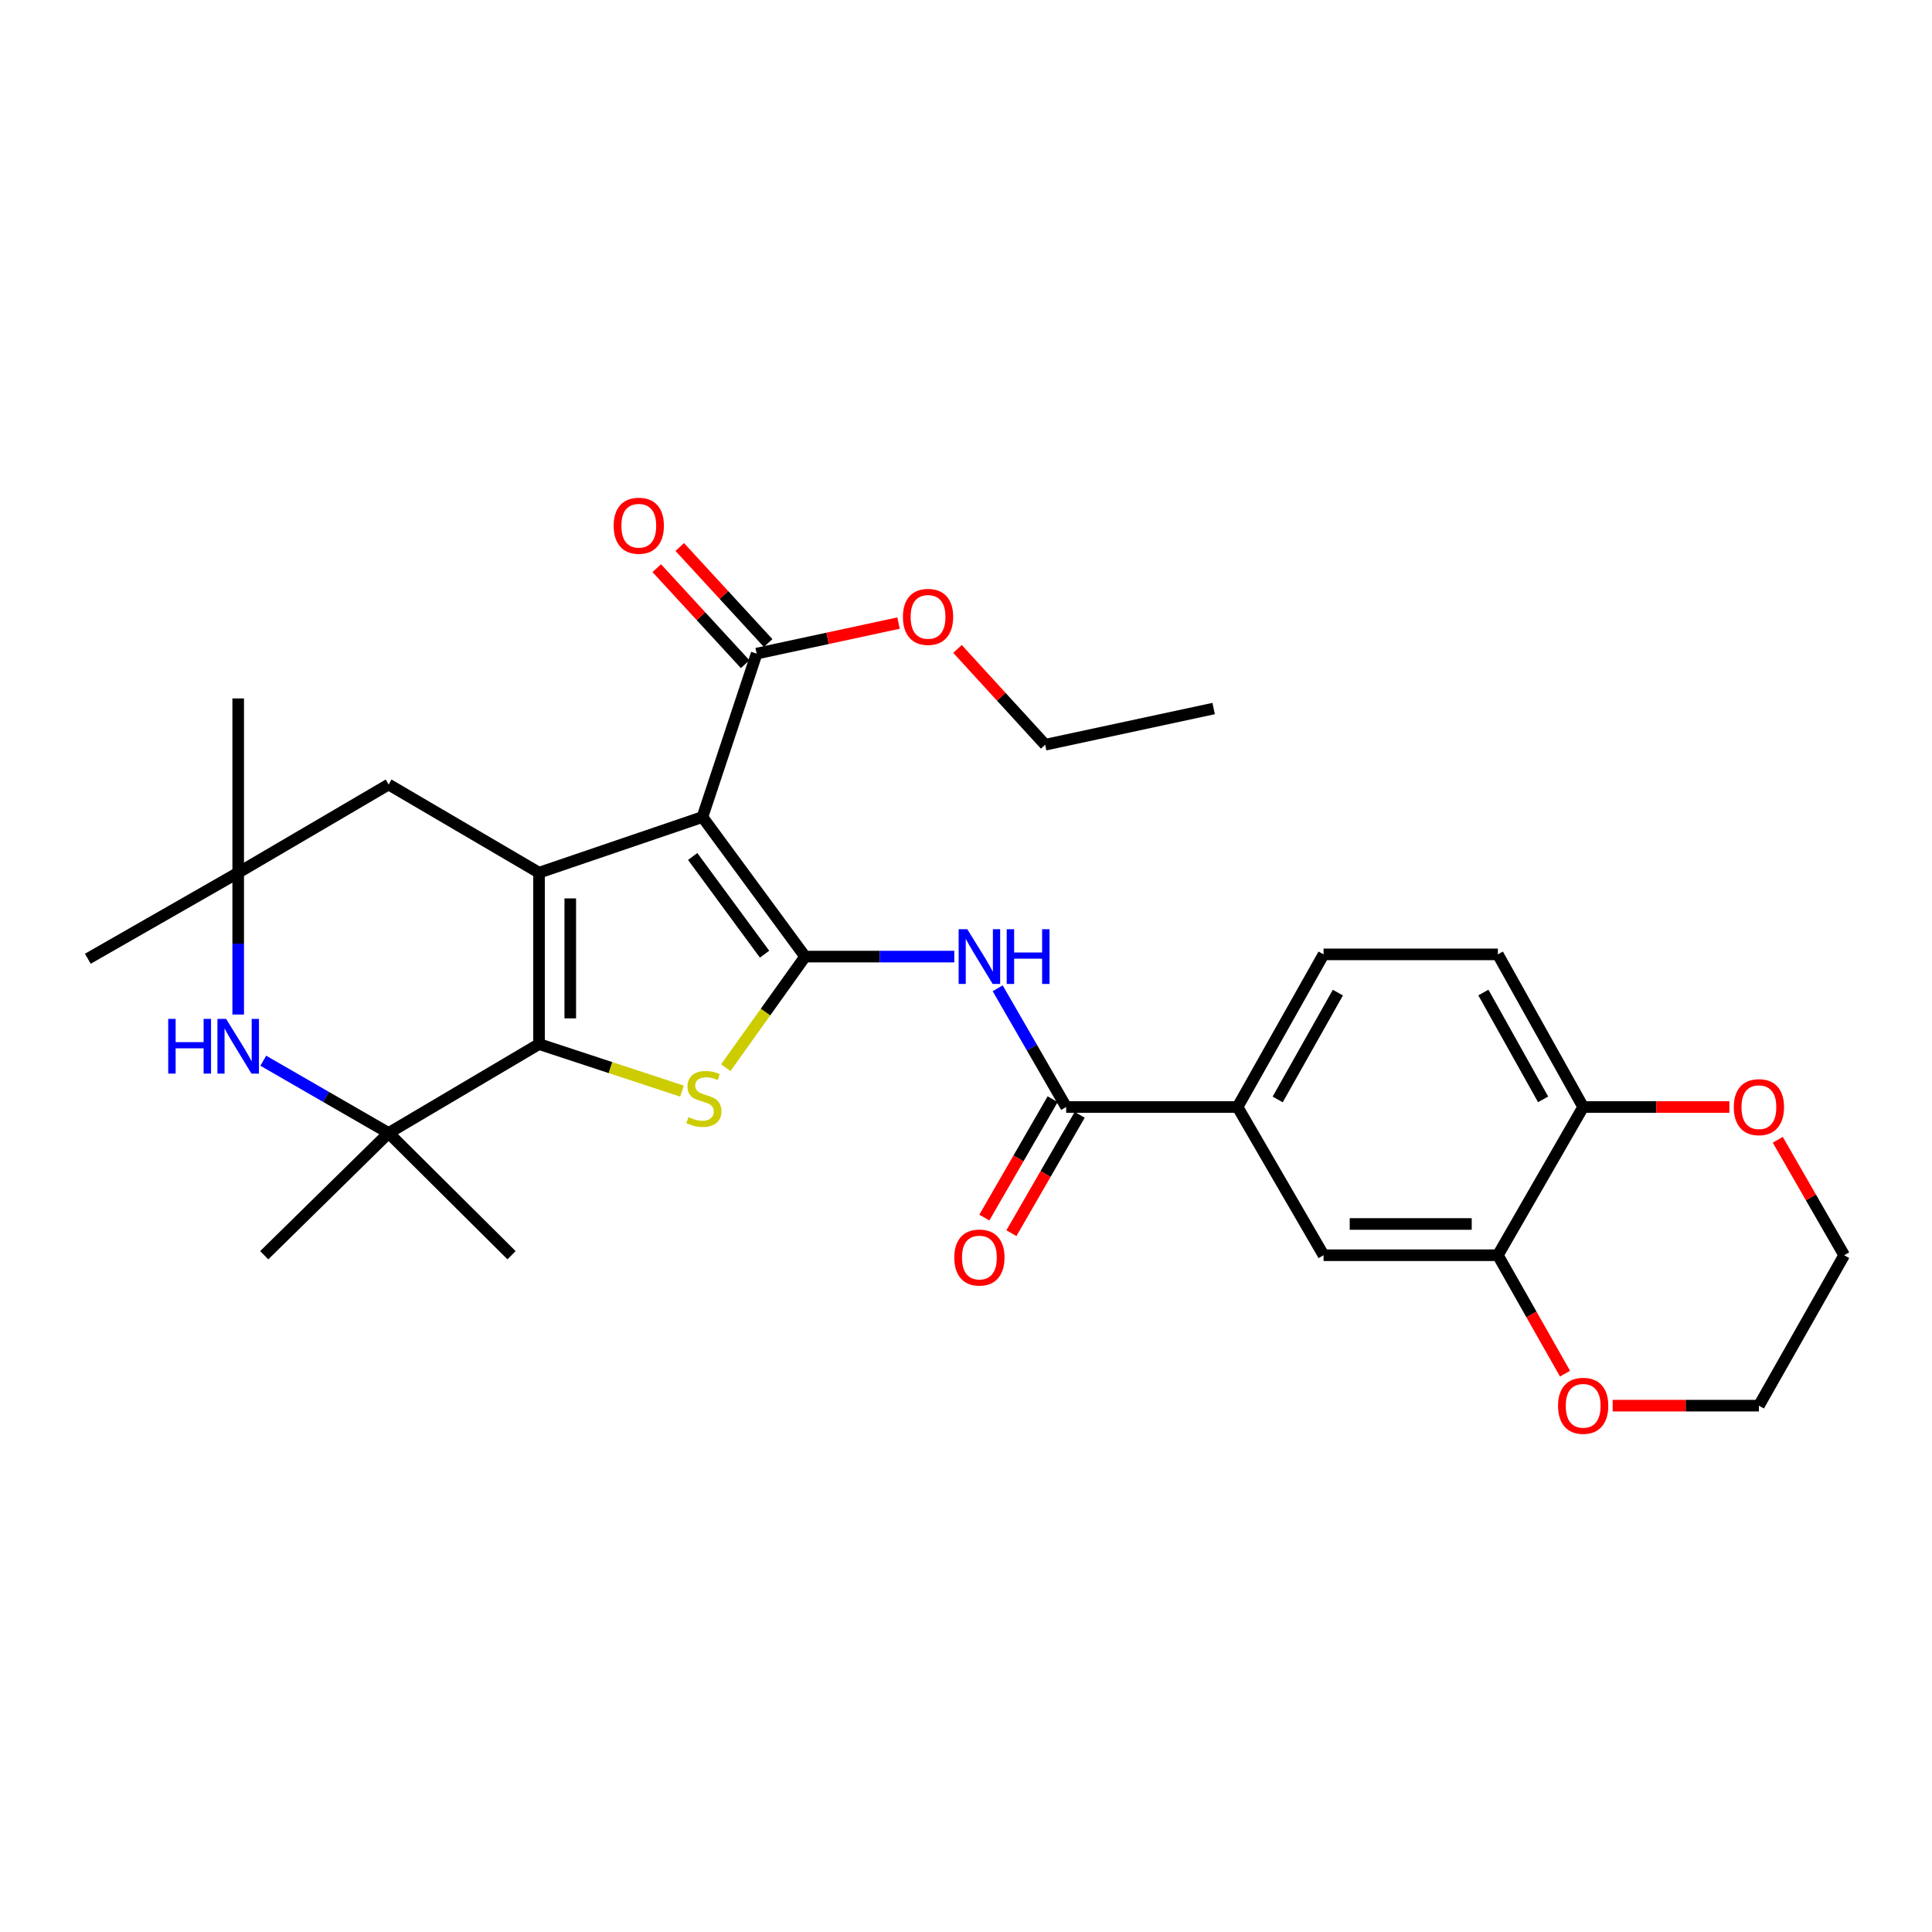 <?xml version='1.0' encoding='iso-8859-1'?>
<svg version='1.1' baseProfile='full'
              xmlns='http://www.w3.org/2000/svg'
                      xmlns:rdkit='http://www.rdkit.org/xml'
                      xmlns:xlink='http://www.w3.org/1999/xlink'
                  xml:space='preserve'
width='1000px' height='1000px' viewBox='0 0 1000 1000'>
<!-- END OF HEADER -->
<rect style='opacity:1.0;fill:#FFFFFF;stroke:none' width='1000' height='1000' x='0' y='0'> </rect>
<path class='bond-0' d='M 416.731,495.129 L 363.582,422.9' style='fill:none;fill-rule:evenodd;stroke:#000000;stroke-width:6px;stroke-linecap:butt;stroke-linejoin:miter;stroke-opacity:1' />
<path class='bond-0' d='M 395.736,493.878 L 358.531,443.317' style='fill:none;fill-rule:evenodd;stroke:#000000;stroke-width:6px;stroke-linecap:butt;stroke-linejoin:miter;stroke-opacity:1' />
<path class='bond-3' d='M 416.731,495.129 L 396.196,523.876' style='fill:none;fill-rule:evenodd;stroke:#000000;stroke-width:6px;stroke-linecap:butt;stroke-linejoin:miter;stroke-opacity:1' />
<path class='bond-3' d='M 396.196,523.876 L 375.661,552.624' style='fill:none;fill-rule:evenodd;stroke:#CCCC00;stroke-width:6px;stroke-linecap:butt;stroke-linejoin:miter;stroke-opacity:1' />
<path class='bond-4' d='M 416.731,495.129 L 455.335,495.129' style='fill:none;fill-rule:evenodd;stroke:#000000;stroke-width:6px;stroke-linecap:butt;stroke-linejoin:miter;stroke-opacity:1' />
<path class='bond-4' d='M 455.335,495.129 L 493.939,495.129' style='fill:none;fill-rule:evenodd;stroke:#0000FF;stroke-width:6px;stroke-linecap:butt;stroke-linejoin:miter;stroke-opacity:1' />
<path class='bond-1' d='M 363.582,422.9 L 279.002,451.707' style='fill:none;fill-rule:evenodd;stroke:#000000;stroke-width:6px;stroke-linecap:butt;stroke-linejoin:miter;stroke-opacity:1' />
<path class='bond-8' d='M 363.582,422.9 L 391.643,338.311' style='fill:none;fill-rule:evenodd;stroke:#000000;stroke-width:6px;stroke-linecap:butt;stroke-linejoin:miter;stroke-opacity:1' />
<path class='bond-11' d='M 279.002,451.707 L 201.15,406.067' style='fill:none;fill-rule:evenodd;stroke:#000000;stroke-width:6px;stroke-linecap:butt;stroke-linejoin:miter;stroke-opacity:1' />
<path class='bond-30' d='M 279.002,451.707 L 279.002,540.41' style='fill:none;fill-rule:evenodd;stroke:#000000;stroke-width:6px;stroke-linecap:butt;stroke-linejoin:miter;stroke-opacity:1' />
<path class='bond-30' d='M 295.17,465.013 L 295.17,527.105' style='fill:none;fill-rule:evenodd;stroke:#000000;stroke-width:6px;stroke-linecap:butt;stroke-linejoin:miter;stroke-opacity:1' />
<path class='bond-2' d='M 279.002,540.41 L 316.002,552.586' style='fill:none;fill-rule:evenodd;stroke:#000000;stroke-width:6px;stroke-linecap:butt;stroke-linejoin:miter;stroke-opacity:1' />
<path class='bond-2' d='M 316.002,552.586 L 353.001,564.763' style='fill:none;fill-rule:evenodd;stroke:#CCCC00;stroke-width:6px;stroke-linecap:butt;stroke-linejoin:miter;stroke-opacity:1' />
<path class='bond-5' d='M 279.002,540.41 L 201.15,586.446' style='fill:none;fill-rule:evenodd;stroke:#000000;stroke-width:6px;stroke-linecap:butt;stroke-linejoin:miter;stroke-opacity:1' />
<path class='bond-7' d='M 516.4,511.536 L 534.124,542.259' style='fill:none;fill-rule:evenodd;stroke:#0000FF;stroke-width:6px;stroke-linecap:butt;stroke-linejoin:miter;stroke-opacity:1' />
<path class='bond-7' d='M 534.124,542.259 L 551.847,572.981' style='fill:none;fill-rule:evenodd;stroke:#000000;stroke-width:6px;stroke-linecap:butt;stroke-linejoin:miter;stroke-opacity:1' />
<path class='bond-6' d='M 201.15,586.446 L 168.713,567.735' style='fill:none;fill-rule:evenodd;stroke:#000000;stroke-width:6px;stroke-linecap:butt;stroke-linejoin:miter;stroke-opacity:1' />
<path class='bond-6' d='M 168.713,567.735 L 136.276,549.024' style='fill:none;fill-rule:evenodd;stroke:#0000FF;stroke-width:6px;stroke-linecap:butt;stroke-linejoin:miter;stroke-opacity:1' />
<path class='bond-22' d='M 201.15,586.446 L 264.773,649.701' style='fill:none;fill-rule:evenodd;stroke:#000000;stroke-width:6px;stroke-linecap:butt;stroke-linejoin:miter;stroke-opacity:1' />
<path class='bond-23' d='M 201.15,586.446 L 136.771,649.701' style='fill:none;fill-rule:evenodd;stroke:#000000;stroke-width:6px;stroke-linecap:butt;stroke-linejoin:miter;stroke-opacity:1' />
<path class='bond-31' d='M 123.289,525.127 L 123.289,488.417' style='fill:none;fill-rule:evenodd;stroke:#0000FF;stroke-width:6px;stroke-linecap:butt;stroke-linejoin:miter;stroke-opacity:1' />
<path class='bond-31' d='M 123.289,488.417 L 123.289,451.707' style='fill:none;fill-rule:evenodd;stroke:#000000;stroke-width:6px;stroke-linecap:butt;stroke-linejoin:miter;stroke-opacity:1' />
<path class='bond-10' d='M 551.847,572.981 L 640.559,572.981' style='fill:none;fill-rule:evenodd;stroke:#000000;stroke-width:6px;stroke-linecap:butt;stroke-linejoin:miter;stroke-opacity:1' />
<path class='bond-15' d='M 544.845,568.941 L 527.168,599.579' style='fill:none;fill-rule:evenodd;stroke:#000000;stroke-width:6px;stroke-linecap:butt;stroke-linejoin:miter;stroke-opacity:1' />
<path class='bond-15' d='M 527.168,599.579 L 509.491,630.217' style='fill:none;fill-rule:evenodd;stroke:#FF0000;stroke-width:6px;stroke-linecap:butt;stroke-linejoin:miter;stroke-opacity:1' />
<path class='bond-15' d='M 558.85,577.021 L 541.173,607.659' style='fill:none;fill-rule:evenodd;stroke:#000000;stroke-width:6px;stroke-linecap:butt;stroke-linejoin:miter;stroke-opacity:1' />
<path class='bond-15' d='M 541.173,607.659 L 523.495,638.297' style='fill:none;fill-rule:evenodd;stroke:#FF0000;stroke-width:6px;stroke-linecap:butt;stroke-linejoin:miter;stroke-opacity:1' />
<path class='bond-17' d='M 397.591,332.836 L 374.712,307.983' style='fill:none;fill-rule:evenodd;stroke:#000000;stroke-width:6px;stroke-linecap:butt;stroke-linejoin:miter;stroke-opacity:1' />
<path class='bond-17' d='M 374.712,307.983 L 351.833,283.13' style='fill:none;fill-rule:evenodd;stroke:#FF0000;stroke-width:6px;stroke-linecap:butt;stroke-linejoin:miter;stroke-opacity:1' />
<path class='bond-17' d='M 385.695,343.787 L 362.817,318.934' style='fill:none;fill-rule:evenodd;stroke:#000000;stroke-width:6px;stroke-linecap:butt;stroke-linejoin:miter;stroke-opacity:1' />
<path class='bond-17' d='M 362.817,318.934 L 339.938,294.081' style='fill:none;fill-rule:evenodd;stroke:#FF0000;stroke-width:6px;stroke-linecap:butt;stroke-linejoin:miter;stroke-opacity:1' />
<path class='bond-21' d='M 391.643,338.311 L 428.365,330.406' style='fill:none;fill-rule:evenodd;stroke:#000000;stroke-width:6px;stroke-linecap:butt;stroke-linejoin:miter;stroke-opacity:1' />
<path class='bond-21' d='M 428.365,330.406 L 465.086,322.501' style='fill:none;fill-rule:evenodd;stroke:#FF0000;stroke-width:6px;stroke-linecap:butt;stroke-linejoin:miter;stroke-opacity:1' />
<path class='bond-9' d='M 123.289,451.707 L 201.15,406.067' style='fill:none;fill-rule:evenodd;stroke:#000000;stroke-width:6px;stroke-linecap:butt;stroke-linejoin:miter;stroke-opacity:1' />
<path class='bond-24' d='M 123.289,451.707 L 45.455,496.252' style='fill:none;fill-rule:evenodd;stroke:#000000;stroke-width:6px;stroke-linecap:butt;stroke-linejoin:miter;stroke-opacity:1' />
<path class='bond-25' d='M 123.289,451.707 L 123.289,361.504' style='fill:none;fill-rule:evenodd;stroke:#000000;stroke-width:6px;stroke-linecap:butt;stroke-linejoin:miter;stroke-opacity:1' />
<path class='bond-13' d='M 640.559,572.981 L 685.077,649.701' style='fill:none;fill-rule:evenodd;stroke:#000000;stroke-width:6px;stroke-linecap:butt;stroke-linejoin:miter;stroke-opacity:1' />
<path class='bond-19' d='M 640.559,572.981 L 685.077,493.988' style='fill:none;fill-rule:evenodd;stroke:#000000;stroke-width:6px;stroke-linecap:butt;stroke-linejoin:miter;stroke-opacity:1' />
<path class='bond-19' d='M 661.323,569.07 L 692.485,513.775' style='fill:none;fill-rule:evenodd;stroke:#000000;stroke-width:6px;stroke-linecap:butt;stroke-linejoin:miter;stroke-opacity:1' />
<path class='bond-12' d='M 775.289,649.701 L 685.077,649.701' style='fill:none;fill-rule:evenodd;stroke:#000000;stroke-width:6px;stroke-linecap:butt;stroke-linejoin:miter;stroke-opacity:1' />
<path class='bond-12' d='M 761.757,633.533 L 698.609,633.533' style='fill:none;fill-rule:evenodd;stroke:#000000;stroke-width:6px;stroke-linecap:butt;stroke-linejoin:miter;stroke-opacity:1' />
<path class='bond-16' d='M 775.289,649.701 L 792.673,680.353' style='fill:none;fill-rule:evenodd;stroke:#000000;stroke-width:6px;stroke-linecap:butt;stroke-linejoin:miter;stroke-opacity:1' />
<path class='bond-16' d='M 792.673,680.353 L 810.057,711.004' style='fill:none;fill-rule:evenodd;stroke:#FF0000;stroke-width:6px;stroke-linecap:butt;stroke-linejoin:miter;stroke-opacity:1' />
<path class='bond-32' d='M 775.289,649.701 L 819.447,572.981' style='fill:none;fill-rule:evenodd;stroke:#000000;stroke-width:6px;stroke-linecap:butt;stroke-linejoin:miter;stroke-opacity:1' />
<path class='bond-14' d='M 819.447,572.981 L 775.289,493.988' style='fill:none;fill-rule:evenodd;stroke:#000000;stroke-width:6px;stroke-linecap:butt;stroke-linejoin:miter;stroke-opacity:1' />
<path class='bond-14' d='M 798.711,569.022 L 767.8,513.727' style='fill:none;fill-rule:evenodd;stroke:#000000;stroke-width:6px;stroke-linecap:butt;stroke-linejoin:miter;stroke-opacity:1' />
<path class='bond-18' d='M 819.447,572.981 L 857.289,572.981' style='fill:none;fill-rule:evenodd;stroke:#000000;stroke-width:6px;stroke-linecap:butt;stroke-linejoin:miter;stroke-opacity:1' />
<path class='bond-18' d='M 857.289,572.981 L 895.131,572.981' style='fill:none;fill-rule:evenodd;stroke:#FF0000;stroke-width:6px;stroke-linecap:butt;stroke-linejoin:miter;stroke-opacity:1' />
<path class='bond-26' d='M 834.721,727.562 L 872.563,727.562' style='fill:none;fill-rule:evenodd;stroke:#FF0000;stroke-width:6px;stroke-linecap:butt;stroke-linejoin:miter;stroke-opacity:1' />
<path class='bond-26' d='M 872.563,727.562 L 910.405,727.562' style='fill:none;fill-rule:evenodd;stroke:#000000;stroke-width:6px;stroke-linecap:butt;stroke-linejoin:miter;stroke-opacity:1' />
<path class='bond-27' d='M 920.17,589.954 L 937.358,619.828' style='fill:none;fill-rule:evenodd;stroke:#FF0000;stroke-width:6px;stroke-linecap:butt;stroke-linejoin:miter;stroke-opacity:1' />
<path class='bond-27' d='M 937.358,619.828 L 954.545,649.701' style='fill:none;fill-rule:evenodd;stroke:#000000;stroke-width:6px;stroke-linecap:butt;stroke-linejoin:miter;stroke-opacity:1' />
<path class='bond-20' d='M 685.077,493.988 L 775.289,493.988' style='fill:none;fill-rule:evenodd;stroke:#000000;stroke-width:6px;stroke-linecap:butt;stroke-linejoin:miter;stroke-opacity:1' />
<path class='bond-28' d='M 495.6,335.876 L 518.289,360.673' style='fill:none;fill-rule:evenodd;stroke:#FF0000;stroke-width:6px;stroke-linecap:butt;stroke-linejoin:miter;stroke-opacity:1' />
<path class='bond-28' d='M 518.289,360.673 L 540.979,385.47' style='fill:none;fill-rule:evenodd;stroke:#000000;stroke-width:6px;stroke-linecap:butt;stroke-linejoin:miter;stroke-opacity:1' />
<path class='bond-33' d='M 910.405,727.562 L 954.545,649.701' style='fill:none;fill-rule:evenodd;stroke:#000000;stroke-width:6px;stroke-linecap:butt;stroke-linejoin:miter;stroke-opacity:1' />
<path class='bond-29' d='M 540.979,385.47 L 628.181,366.741' style='fill:none;fill-rule:evenodd;stroke:#000000;stroke-width:6px;stroke-linecap:butt;stroke-linejoin:miter;stroke-opacity:1' />
<path  class='atom-4' d='M 356.327 578.21
Q 356.647 578.33, 357.967 578.89
Q 359.287 579.45, 360.727 579.81
Q 362.207 580.13, 363.647 580.13
Q 366.327 580.13, 367.887 578.85
Q 369.447 577.53, 369.447 575.25
Q 369.447 573.69, 368.647 572.73
Q 367.887 571.77, 366.687 571.25
Q 365.487 570.73, 363.487 570.13
Q 360.967 569.37, 359.447 568.65
Q 357.967 567.93, 356.887 566.41
Q 355.847 564.89, 355.847 562.33
Q 355.847 558.77, 358.247 556.57
Q 360.687 554.37, 365.487 554.37
Q 368.767 554.37, 372.487 555.93
L 371.567 559.01
Q 368.167 557.61, 365.607 557.61
Q 362.847 557.61, 361.327 558.77
Q 359.807 559.89, 359.847 561.85
Q 359.847 563.37, 360.607 564.29
Q 361.407 565.21, 362.527 565.73
Q 363.687 566.25, 365.607 566.85
Q 368.167 567.65, 369.687 568.45
Q 371.207 569.25, 372.287 570.89
Q 373.407 572.49, 373.407 575.25
Q 373.407 579.17, 370.767 581.29
Q 368.167 583.37, 363.807 583.37
Q 361.287 583.37, 359.367 582.81
Q 357.487 582.29, 355.247 581.37
L 356.327 578.21
' fill='#CCCC00'/>
<path  class='atom-5' d='M 500.675 480.969
L 509.955 495.969
Q 510.875 497.449, 512.355 500.129
Q 513.835 502.809, 513.915 502.969
L 513.915 480.969
L 517.675 480.969
L 517.675 509.289
L 513.795 509.289
L 503.835 492.889
Q 502.675 490.969, 501.435 488.769
Q 500.235 486.569, 499.875 485.889
L 499.875 509.289
L 496.195 509.289
L 496.195 480.969
L 500.675 480.969
' fill='#0000FF'/>
<path  class='atom-5' d='M 521.075 480.969
L 524.915 480.969
L 524.915 493.009
L 539.395 493.009
L 539.395 480.969
L 543.235 480.969
L 543.235 509.289
L 539.395 509.289
L 539.395 496.209
L 524.915 496.209
L 524.915 509.289
L 521.075 509.289
L 521.075 480.969
' fill='#0000FF'/>
<path  class='atom-7' d='M 87.069 527.373
L 90.909 527.373
L 90.909 539.413
L 105.389 539.413
L 105.389 527.373
L 109.229 527.373
L 109.229 555.693
L 105.389 555.693
L 105.389 542.613
L 90.909 542.613
L 90.909 555.693
L 87.069 555.693
L 87.069 527.373
' fill='#0000FF'/>
<path  class='atom-7' d='M 117.029 527.373
L 126.309 542.373
Q 127.229 543.853, 128.709 546.533
Q 130.189 549.213, 130.269 549.373
L 130.269 527.373
L 134.029 527.373
L 134.029 555.693
L 130.149 555.693
L 120.189 539.293
Q 119.029 537.373, 117.789 535.173
Q 116.589 532.973, 116.229 532.293
L 116.229 555.693
L 112.549 555.693
L 112.549 527.373
L 117.029 527.373
' fill='#0000FF'/>
<path  class='atom-16' d='M 493.935 650.904
Q 493.935 644.104, 497.295 640.304
Q 500.655 636.504, 506.935 636.504
Q 513.215 636.504, 516.575 640.304
Q 519.935 644.104, 519.935 650.904
Q 519.935 657.784, 516.535 661.704
Q 513.135 665.584, 506.935 665.584
Q 500.695 665.584, 497.295 661.704
Q 493.935 657.824, 493.935 650.904
M 506.935 662.384
Q 511.255 662.384, 513.575 659.504
Q 515.935 656.584, 515.935 650.904
Q 515.935 645.344, 513.575 642.544
Q 511.255 639.704, 506.935 639.704
Q 502.615 639.704, 500.255 642.504
Q 497.935 645.304, 497.935 650.904
Q 497.935 656.624, 500.255 659.504
Q 502.615 662.384, 506.935 662.384
' fill='#FF0000'/>
<path  class='atom-17' d='M 806.447 727.642
Q 806.447 720.842, 809.807 717.042
Q 813.167 713.242, 819.447 713.242
Q 825.727 713.242, 829.087 717.042
Q 832.447 720.842, 832.447 727.642
Q 832.447 734.522, 829.047 738.442
Q 825.647 742.322, 819.447 742.322
Q 813.207 742.322, 809.807 738.442
Q 806.447 734.562, 806.447 727.642
M 819.447 739.122
Q 823.767 739.122, 826.087 736.242
Q 828.447 733.322, 828.447 727.642
Q 828.447 722.082, 826.087 719.282
Q 823.767 716.442, 819.447 716.442
Q 815.127 716.442, 812.767 719.242
Q 810.447 722.042, 810.447 727.642
Q 810.447 733.362, 812.767 736.242
Q 815.127 739.122, 819.447 739.122
' fill='#FF0000'/>
<path  class='atom-18' d='M 317.633 272.118
Q 317.633 265.318, 320.993 261.518
Q 324.353 257.718, 330.633 257.718
Q 336.913 257.718, 340.273 261.518
Q 343.633 265.318, 343.633 272.118
Q 343.633 278.998, 340.233 282.918
Q 336.833 286.798, 330.633 286.798
Q 324.393 286.798, 320.993 282.918
Q 317.633 279.038, 317.633 272.118
M 330.633 283.598
Q 334.953 283.598, 337.273 280.718
Q 339.633 277.798, 339.633 272.118
Q 339.633 266.558, 337.273 263.758
Q 334.953 260.918, 330.633 260.918
Q 326.313 260.918, 323.953 263.718
Q 321.633 266.518, 321.633 272.118
Q 321.633 277.838, 323.953 280.718
Q 326.313 283.598, 330.633 283.598
' fill='#FF0000'/>
<path  class='atom-19' d='M 897.405 573.061
Q 897.405 566.261, 900.765 562.461
Q 904.125 558.661, 910.405 558.661
Q 916.685 558.661, 920.045 562.461
Q 923.405 566.261, 923.405 573.061
Q 923.405 579.941, 920.005 583.861
Q 916.605 587.741, 910.405 587.741
Q 904.165 587.741, 900.765 583.861
Q 897.405 579.981, 897.405 573.061
M 910.405 584.541
Q 914.725 584.541, 917.045 581.661
Q 919.405 578.741, 919.405 573.061
Q 919.405 567.501, 917.045 564.701
Q 914.725 561.861, 910.405 561.861
Q 906.085 561.861, 903.725 564.661
Q 901.405 567.461, 901.405 573.061
Q 901.405 578.781, 903.725 581.661
Q 906.085 584.541, 910.405 584.541
' fill='#FF0000'/>
<path  class='atom-22' d='M 467.355 319.294
Q 467.355 312.494, 470.715 308.694
Q 474.075 304.894, 480.355 304.894
Q 486.635 304.894, 489.995 308.694
Q 493.355 312.494, 493.355 319.294
Q 493.355 326.174, 489.955 330.094
Q 486.555 333.974, 480.355 333.974
Q 474.115 333.974, 470.715 330.094
Q 467.355 326.214, 467.355 319.294
M 480.355 330.774
Q 484.675 330.774, 486.995 327.894
Q 489.355 324.974, 489.355 319.294
Q 489.355 313.734, 486.995 310.934
Q 484.675 308.094, 480.355 308.094
Q 476.035 308.094, 473.675 310.894
Q 471.355 313.694, 471.355 319.294
Q 471.355 325.014, 473.675 327.894
Q 476.035 330.774, 480.355 330.774
' fill='#FF0000'/>
</svg>

